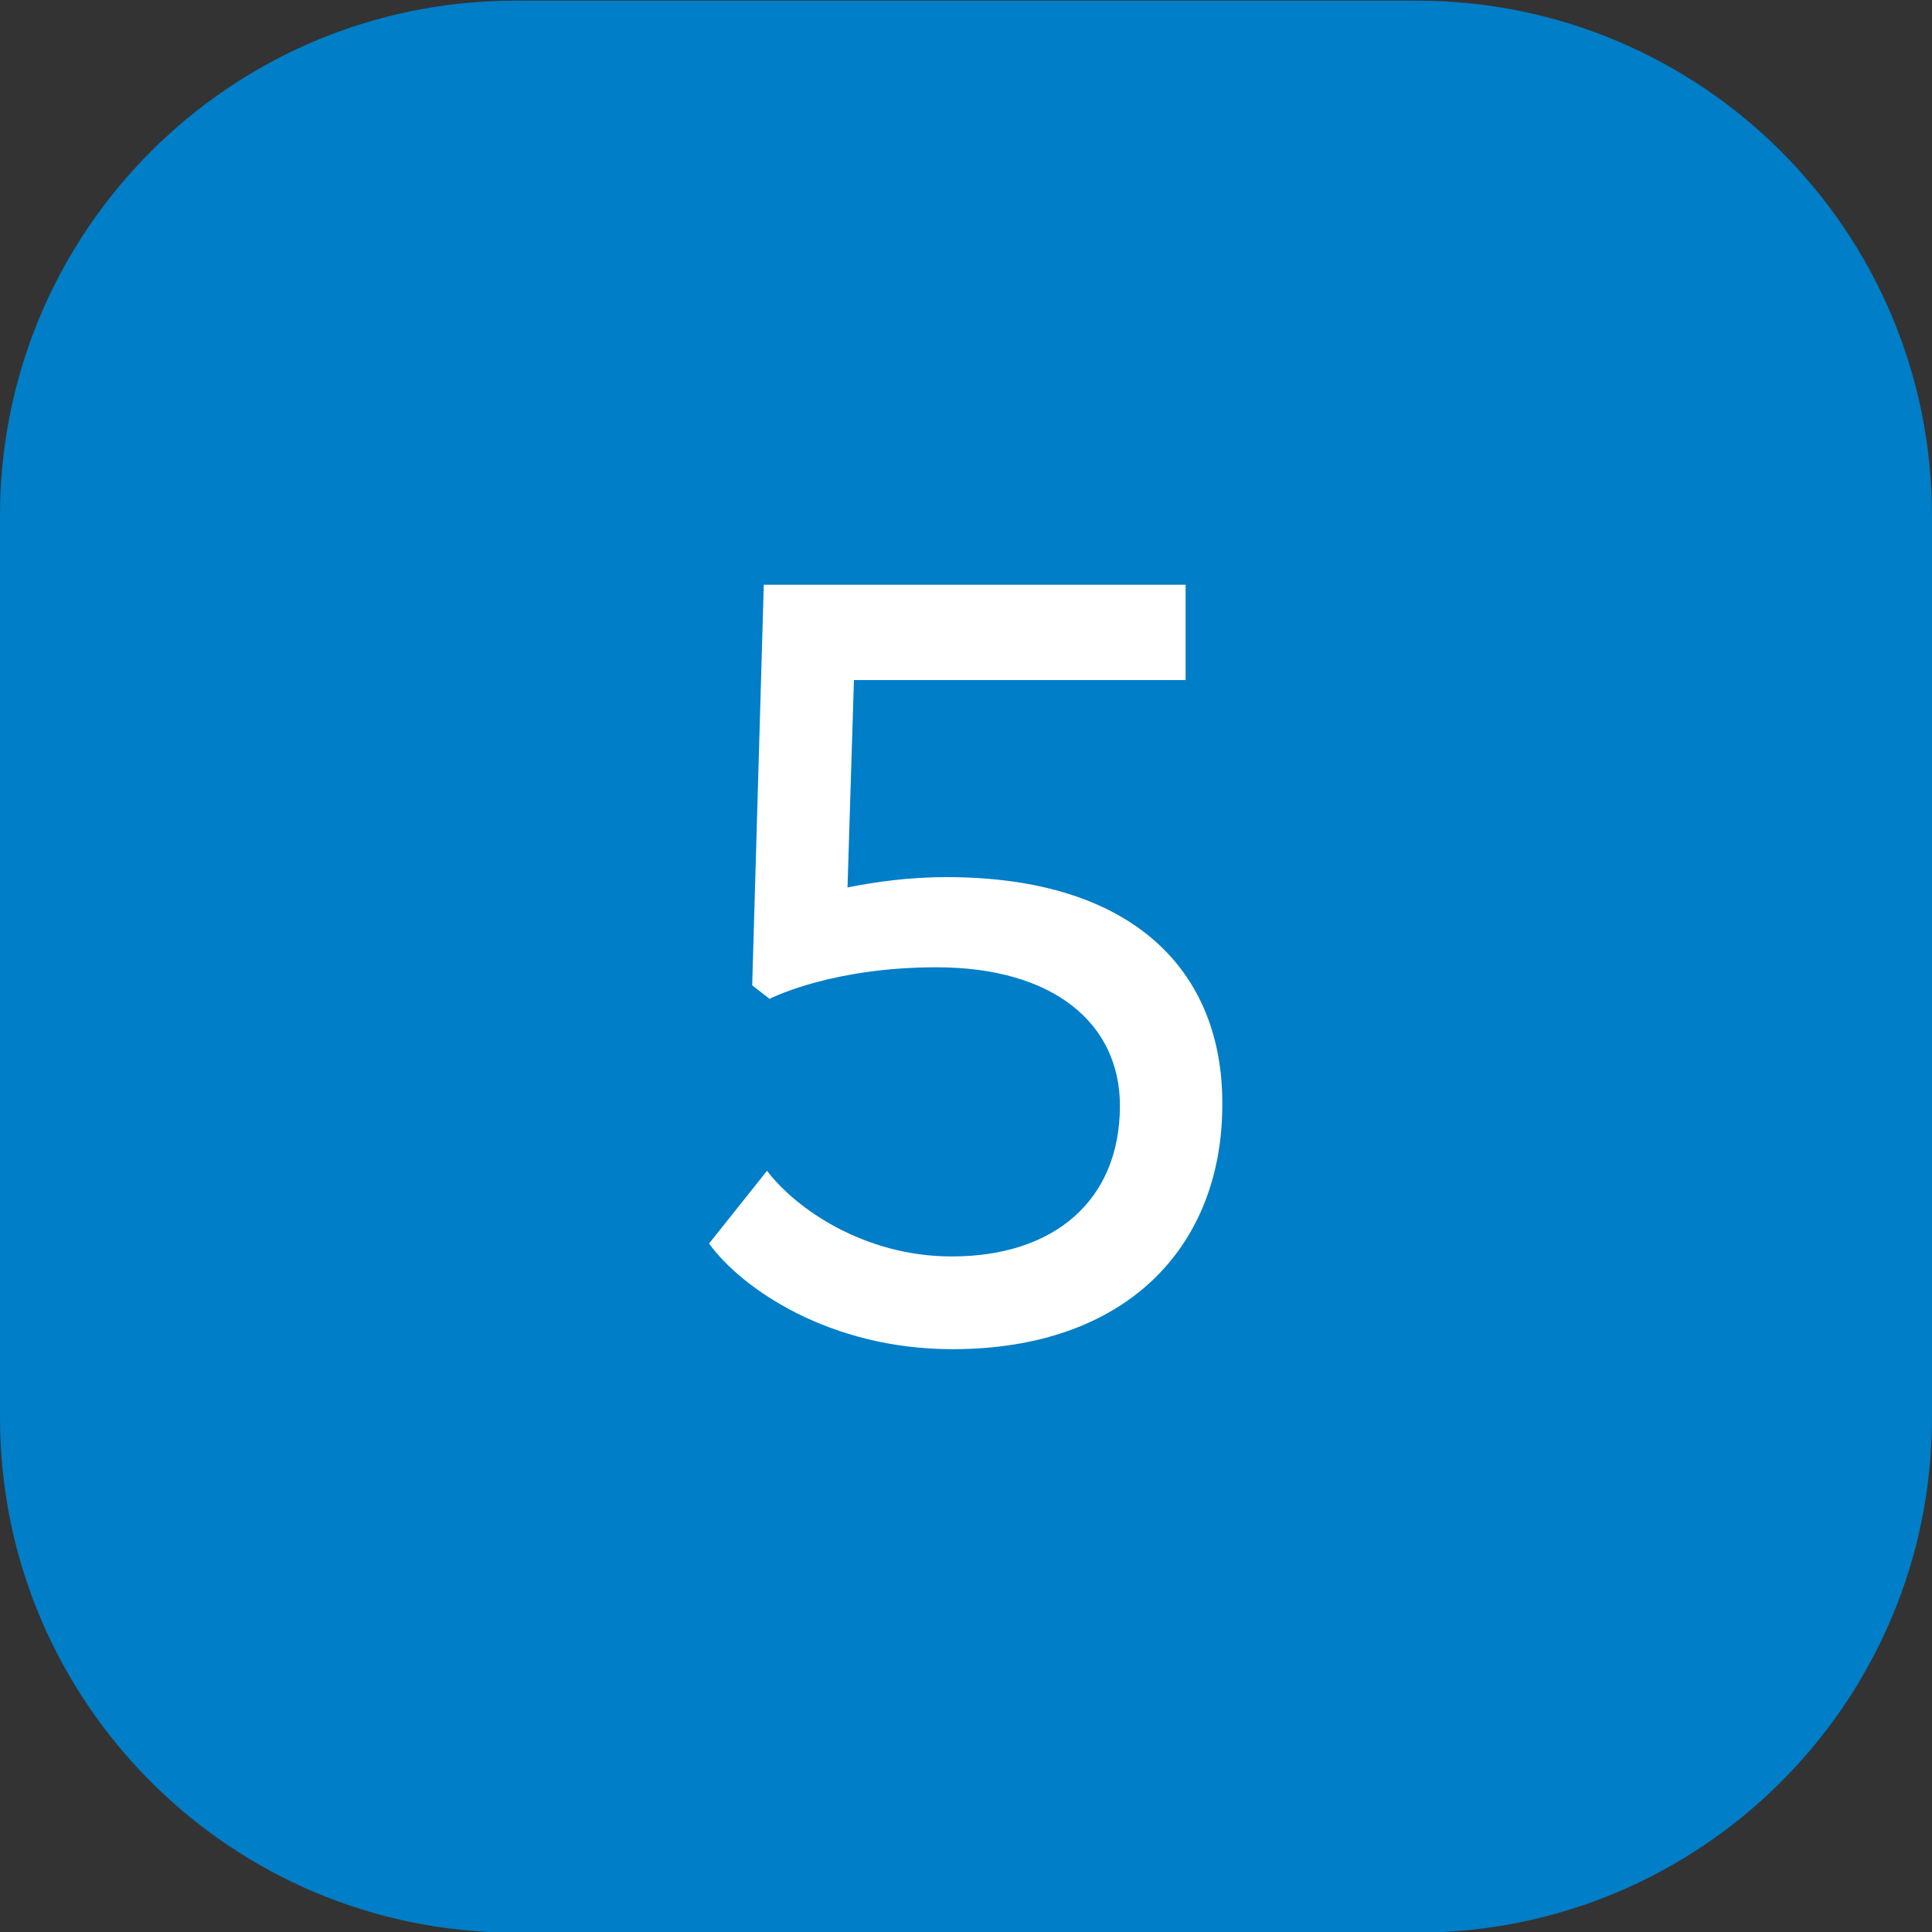 <?xml version="1.0" encoding="utf-8"?>
<!-- Generator: $$$/GeneralStr/196=Adobe Illustrator 27.6.0, SVG Export Plug-In . SVG Version: 6.00 Build 0)  -->
<svg version="1.1" id="Ebene_1" xmlns="http://www.w3.org/2000/svg" xmlns:xlink="http://www.w3.org/1999/xlink" x="0px" y="0px"
	 viewBox="0 0 30 30" style="enable-background:new 0 0 30 30;" xml:space="preserve">
<rect x="0" y="0" width="30" height="30" fill="#333333" stroke="none"/>
<style type="text/css">
	.st0{fill:#007EC7;}
	.st1{fill:#FFFFFF;}
</style>
<g id="bg">
	<g>
		<path class="st0" d="M8,0.01c-4.42,0-8,3.58-8,8v14c0,4.42,3.58,8,8,8h14c4.42,0,8-3.58,8-8v-14c0-4.42-3.58-8-8-8H8z"/>
	</g>
</g>
<g id="numero">
	<g>
		<path class="st1" d="M14.7,13.62c-0.62,0-1.13,0.08-1.54,0.16l0.1-3.22h5.15V9.08h-6.55l-0.18,6.22l0.27,0.21
			c0.08-0.04,1.01-0.49,2.59-0.49c1.83,0,2.85,0.88,2.85,2.15c0,1.46-1.01,2.34-2.61,2.34c-1.36,0-2.42-0.74-2.87-1.33l-0.9,1.13
			c0.51,0.7,1.87,1.64,3.78,1.64c2.71,0,4.19-1.6,4.19-3.8C18.99,15.1,17.62,13.62,14.7,13.62"/>
	</g>
</g>
</svg>
